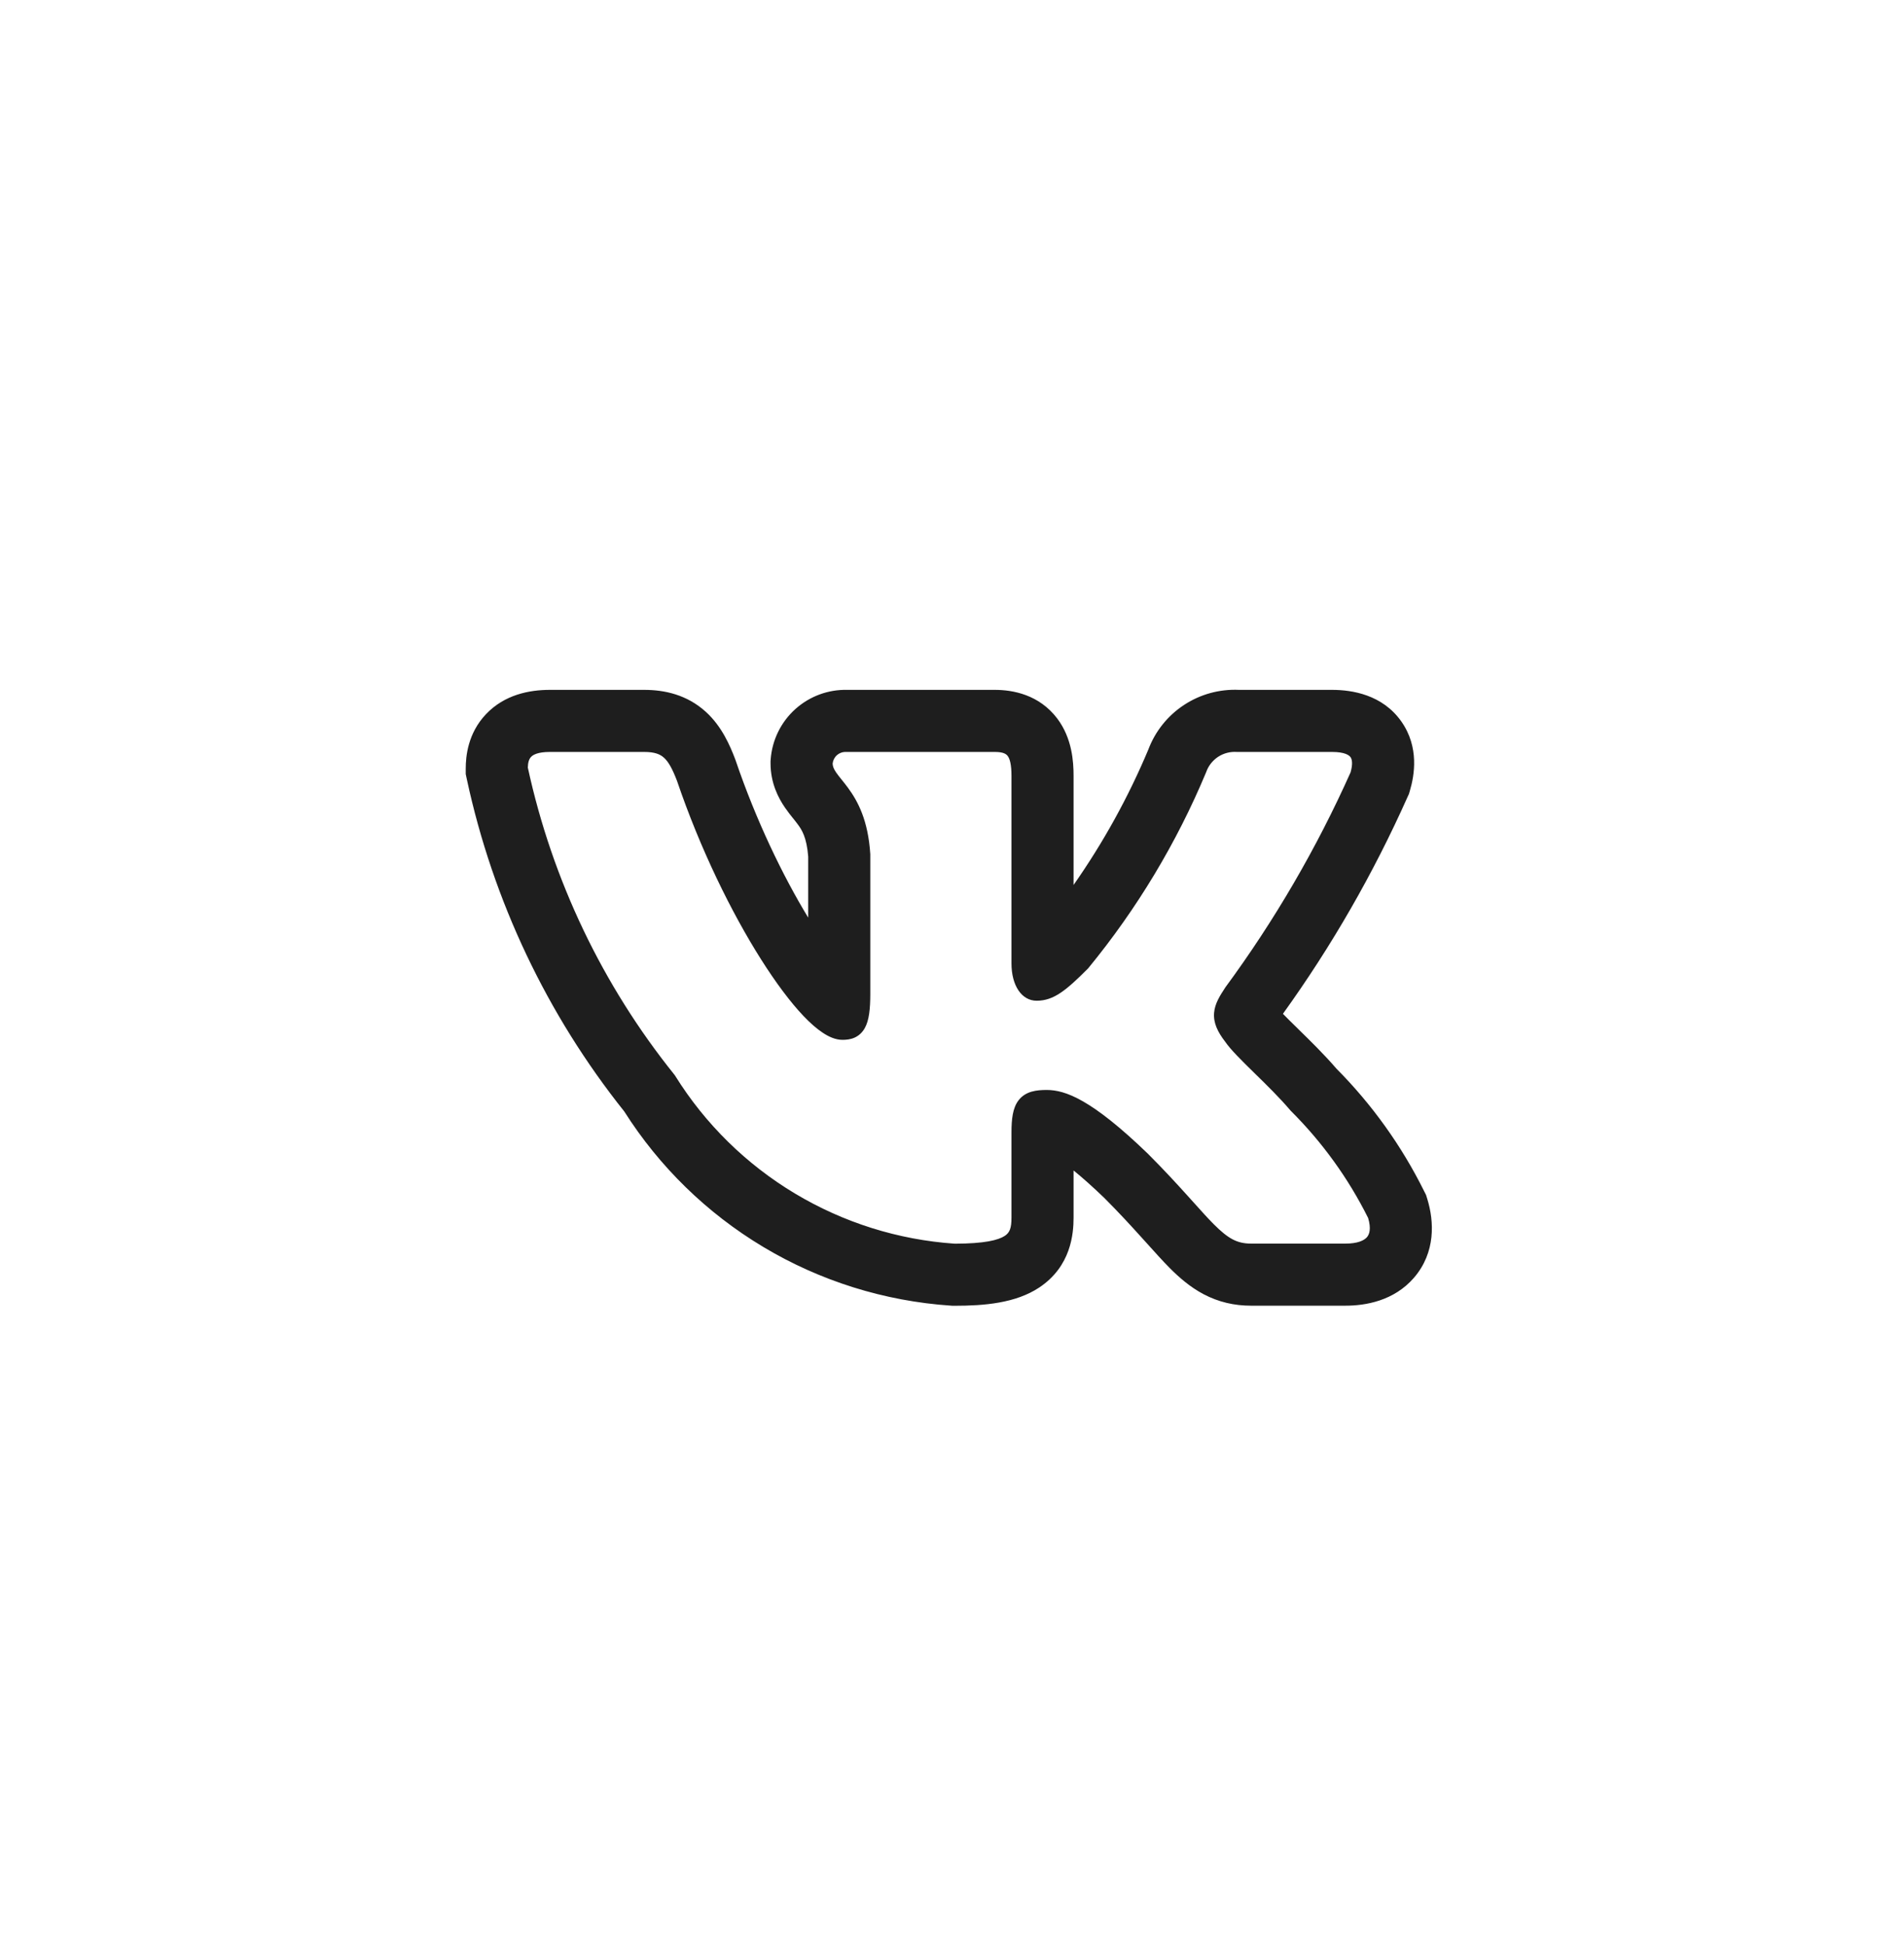<?xml version="1.0" encoding="UTF-8"?> <svg xmlns="http://www.w3.org/2000/svg" width="46" height="47" viewBox="0 0 46 47" fill="none"><path fill-rule="evenodd" clip-rule="evenodd" d="M34.407 28.781C33.864 27.686 33.147 26.685 32.285 25.817C31.992 25.476 31.648 25.14 31.379 24.877L31.342 24.84C31.203 24.705 31.089 24.592 30.995 24.495C32.174 22.857 33.182 21.102 34.005 19.258L34.039 19.184L34.062 19.106C34.17 18.743 34.295 18.053 33.854 17.429C33.398 16.784 32.669 16.668 32.181 16.668H29.933C29.465 16.647 29.001 16.773 28.608 17.031C28.212 17.29 27.909 17.669 27.743 18.111C27.259 19.264 26.653 20.36 25.937 21.382V18.748C25.937 18.408 25.905 17.839 25.541 17.358C25.104 16.783 24.473 16.668 24.035 16.668H20.469C20.01 16.657 19.563 16.822 19.22 17.128C18.868 17.442 18.653 17.881 18.619 18.351L18.616 18.396V18.44C18.616 18.926 18.808 19.284 18.962 19.509C19.031 19.61 19.104 19.702 19.151 19.76L19.162 19.773C19.211 19.835 19.244 19.876 19.277 19.922C19.365 20.04 19.49 20.224 19.526 20.698V22.171C18.911 21.16 18.263 19.815 17.775 18.379L17.767 18.357L17.759 18.335C17.637 18.017 17.442 17.553 17.052 17.198C16.595 16.784 16.055 16.668 15.564 16.668H13.284C12.787 16.668 12.188 16.784 11.741 17.256C11.302 17.719 11.252 18.275 11.252 18.57V18.703L11.28 18.834C11.912 21.765 13.213 24.51 15.082 26.854C15.929 28.19 17.077 29.31 18.434 30.124C19.813 30.951 21.369 31.438 22.974 31.546L23.016 31.549H23.058C23.783 31.549 24.54 31.486 25.109 31.107C25.877 30.595 25.937 29.81 25.937 29.418V28.28C26.134 28.439 26.378 28.654 26.678 28.942C27.039 29.304 27.327 29.618 27.574 29.892L27.706 30.038L27.707 30.039C27.899 30.253 28.088 30.463 28.259 30.636C28.476 30.853 28.742 31.092 29.077 31.269C29.439 31.46 29.82 31.547 30.224 31.547H32.506C32.987 31.547 33.676 31.433 34.161 30.872C34.689 30.259 34.649 29.509 34.483 28.969L34.453 28.872L34.407 28.781ZM28.688 28.887C28.431 28.602 28.122 28.265 27.73 27.873L27.727 27.87C26.371 26.562 25.737 26.335 25.289 26.335C25.051 26.335 24.787 26.361 24.616 26.575C24.535 26.675 24.493 26.797 24.469 26.923C24.445 27.049 24.437 27.198 24.437 27.366V29.418C24.437 29.673 24.395 29.78 24.277 29.859C24.12 29.963 23.785 30.048 23.066 30.049C21.701 29.956 20.379 29.54 19.206 28.837C18.03 28.132 17.039 27.159 16.314 25.996L16.306 25.983L16.297 25.971C14.555 23.804 13.342 21.262 12.752 18.545C12.755 18.414 12.784 18.336 12.83 18.288C12.877 18.238 12.992 18.168 13.284 18.168H15.564C15.818 18.168 15.949 18.223 16.043 18.309C16.15 18.406 16.243 18.571 16.356 18.866C16.916 20.512 17.672 22.052 18.389 23.183C18.747 23.749 19.1 24.22 19.417 24.553C19.576 24.719 19.732 24.857 19.88 24.954C20.023 25.049 20.186 25.124 20.354 25.124C20.442 25.124 20.546 25.115 20.645 25.071C20.752 25.023 20.835 24.944 20.894 24.838C20.998 24.651 21.026 24.374 21.026 24.011V20.647L21.026 20.639C20.974 19.821 20.727 19.36 20.486 19.033C20.433 18.961 20.381 18.896 20.336 18.84L20.323 18.824C20.273 18.762 20.234 18.712 20.201 18.664C20.141 18.576 20.118 18.515 20.116 18.449C20.124 18.372 20.16 18.299 20.219 18.247C20.28 18.193 20.359 18.165 20.44 18.168H24.035C24.241 18.168 24.31 18.218 24.345 18.265C24.395 18.329 24.437 18.465 24.437 18.748V23.277C24.437 23.815 24.685 24.179 25.045 24.179C25.459 24.179 25.758 23.928 26.281 23.405L26.289 23.397L26.297 23.387C27.468 21.959 28.425 20.369 29.137 18.665L29.142 18.652C29.195 18.502 29.297 18.373 29.43 18.285C29.564 18.198 29.722 18.157 29.882 18.168L29.89 18.168H32.181C32.493 18.168 32.596 18.248 32.629 18.295C32.664 18.345 32.689 18.452 32.629 18.662C31.808 20.498 30.792 22.242 29.6 23.862L29.593 23.874C29.477 24.051 29.35 24.247 29.332 24.471C29.312 24.713 29.417 24.932 29.599 25.168C29.733 25.364 30.007 25.633 30.286 25.906L30.312 25.932C30.605 26.218 30.921 26.528 31.175 26.828L31.182 26.836L31.189 26.843C31.947 27.599 32.577 28.472 33.054 29.429C33.131 29.69 33.084 29.823 33.025 29.892C32.955 29.972 32.8 30.047 32.506 30.047H30.224C30.046 30.047 29.909 30.012 29.777 29.943C29.64 29.87 29.5 29.755 29.323 29.578C29.181 29.435 29.025 29.262 28.836 29.051C28.789 28.998 28.74 28.944 28.688 28.887Z" fill="#1E1E1E"></path></svg> 